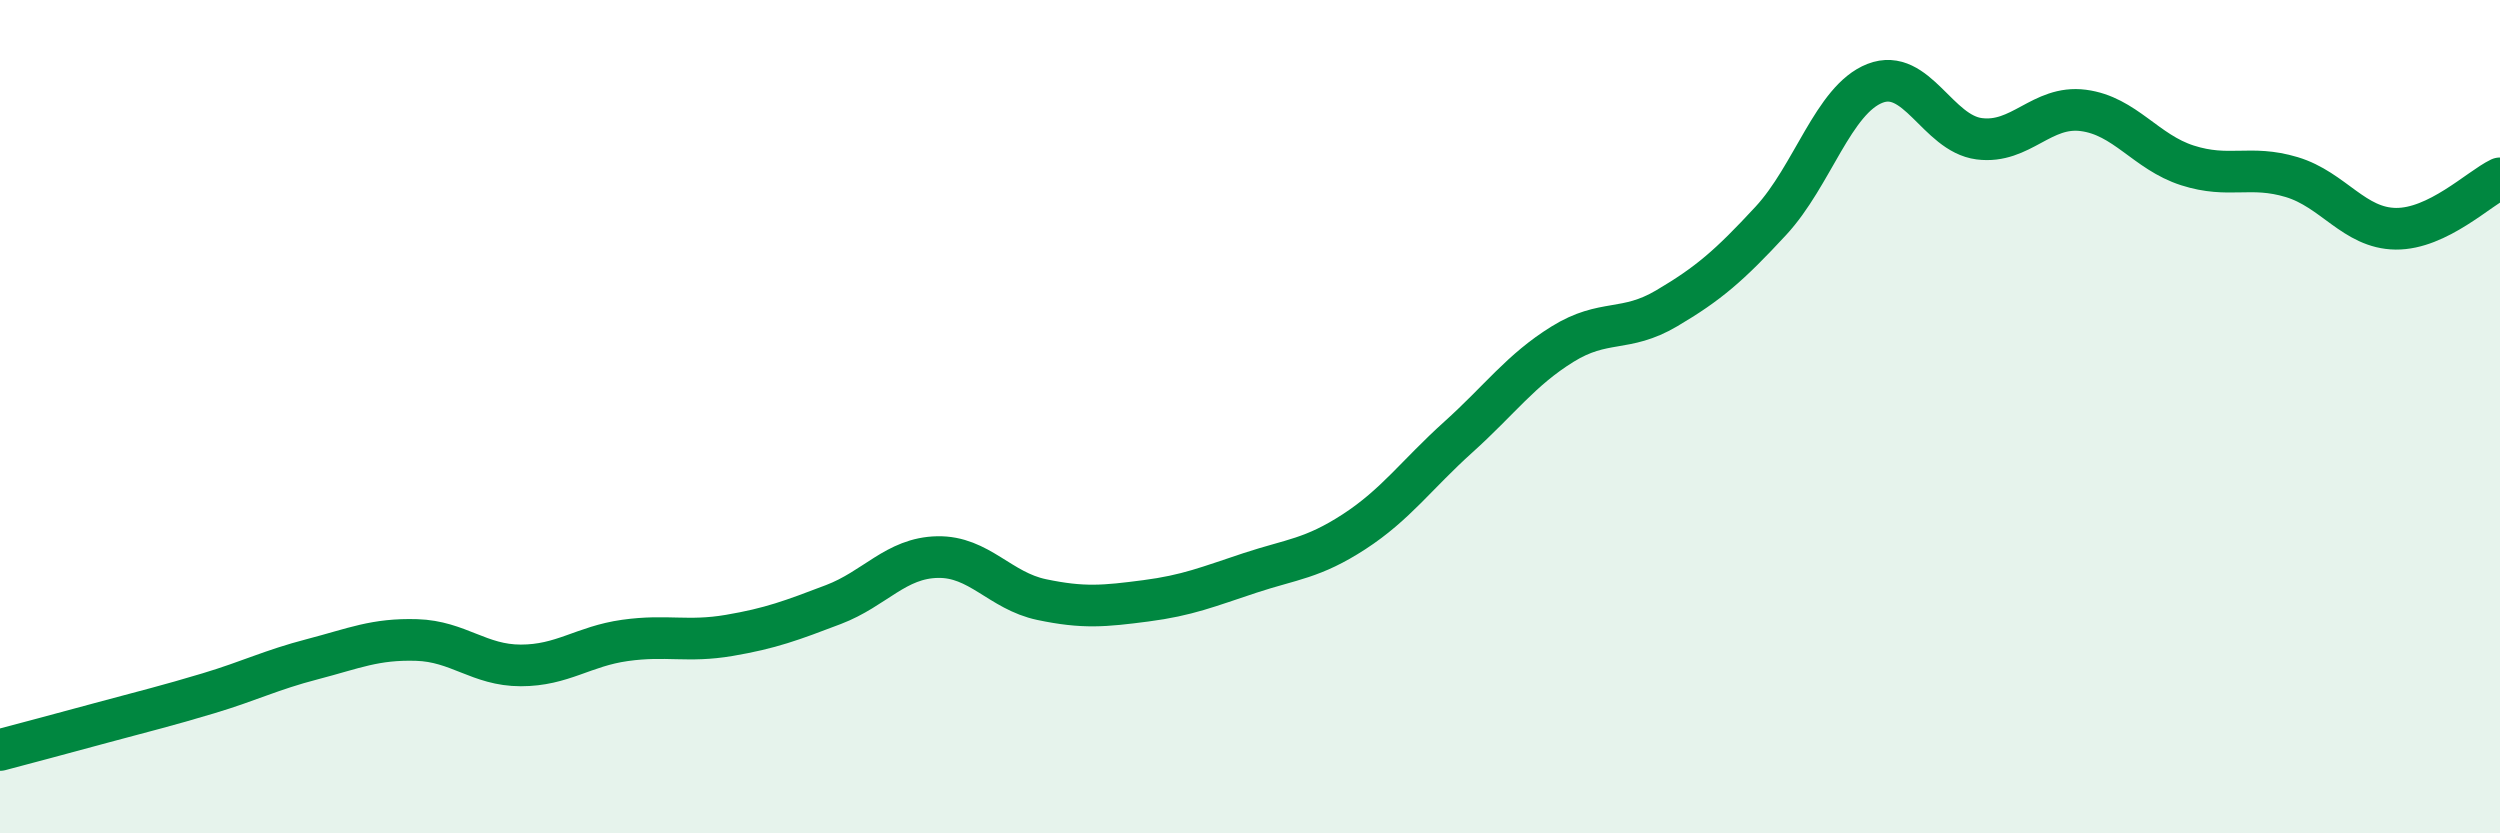 
    <svg width="60" height="20" viewBox="0 0 60 20" xmlns="http://www.w3.org/2000/svg">
      <path
        d="M 0,18 C 0.5,17.87 1.5,17.6 2.5,17.33 C 3.5,17.06 4,16.94 5,16.64 C 6,16.34 6.5,16.08 7.5,15.82 C 8.5,15.56 9,15.33 10,15.36 C 11,15.39 11.5,15.97 12.5,15.97 C 13.5,15.97 14,15.51 15,15.37 C 16,15.23 16.5,15.42 17.5,15.25 C 18.5,15.08 19,14.89 20,14.51 C 21,14.13 21.5,13.39 22.5,13.37 C 23.5,13.35 24,14.18 25,14.39 C 26,14.6 26.5,14.55 27.5,14.42 C 28.5,14.29 29,14.08 30,13.75 C 31,13.42 31.5,13.41 32.5,12.76 C 33.5,12.11 34,11.39 35,10.49 C 36,9.59 36.5,8.88 37.5,8.26 C 38.5,7.64 39,7.99 40,7.4 C 41,6.81 41.5,6.38 42.5,5.3 C 43.5,4.22 44,2.39 45,2 C 46,1.61 46.5,3.2 47.5,3.33 C 48.5,3.46 49,2.52 50,2.65 C 51,2.78 51.5,3.65 52.5,3.97 C 53.5,4.29 54,3.95 55,4.25 C 56,4.55 56.5,5.48 57.5,5.49 C 58.5,5.5 59.5,4.52 60,4.28L60 20L0 20Z"
        fill="#008740"
        opacity="0.1"
        stroke-linecap="round"
        stroke-linejoin="round"
      />
      <path
        d="M 0,18 C 0.5,17.87 1.5,17.6 2.5,17.33 C 3.5,17.06 4,16.94 5,16.64 C 6,16.34 6.5,16.08 7.5,15.82 C 8.5,15.56 9,15.33 10,15.36 C 11,15.39 11.5,15.97 12.5,15.97 C 13.5,15.97 14,15.51 15,15.37 C 16,15.23 16.5,15.42 17.5,15.25 C 18.5,15.08 19,14.89 20,14.51 C 21,14.13 21.5,13.39 22.5,13.37 C 23.5,13.35 24,14.18 25,14.39 C 26,14.6 26.5,14.55 27.5,14.42 C 28.5,14.29 29,14.08 30,13.75 C 31,13.42 31.5,13.41 32.5,12.76 C 33.5,12.11 34,11.39 35,10.49 C 36,9.59 36.5,8.88 37.5,8.26 C 38.5,7.64 39,7.99 40,7.4 C 41,6.81 41.5,6.38 42.5,5.3 C 43.5,4.22 44,2.39 45,2 C 46,1.61 46.5,3.2 47.5,3.33 C 48.5,3.46 49,2.52 50,2.65 C 51,2.78 51.5,3.65 52.5,3.97 C 53.5,4.29 54,3.95 55,4.25 C 56,4.55 56.5,5.48 57.5,5.49 C 58.5,5.5 59.5,4.52 60,4.28"
        stroke="#008740"
        stroke-width="1"
        fill="none"
        stroke-linecap="round"
        stroke-linejoin="round"
      />
    </svg>
  